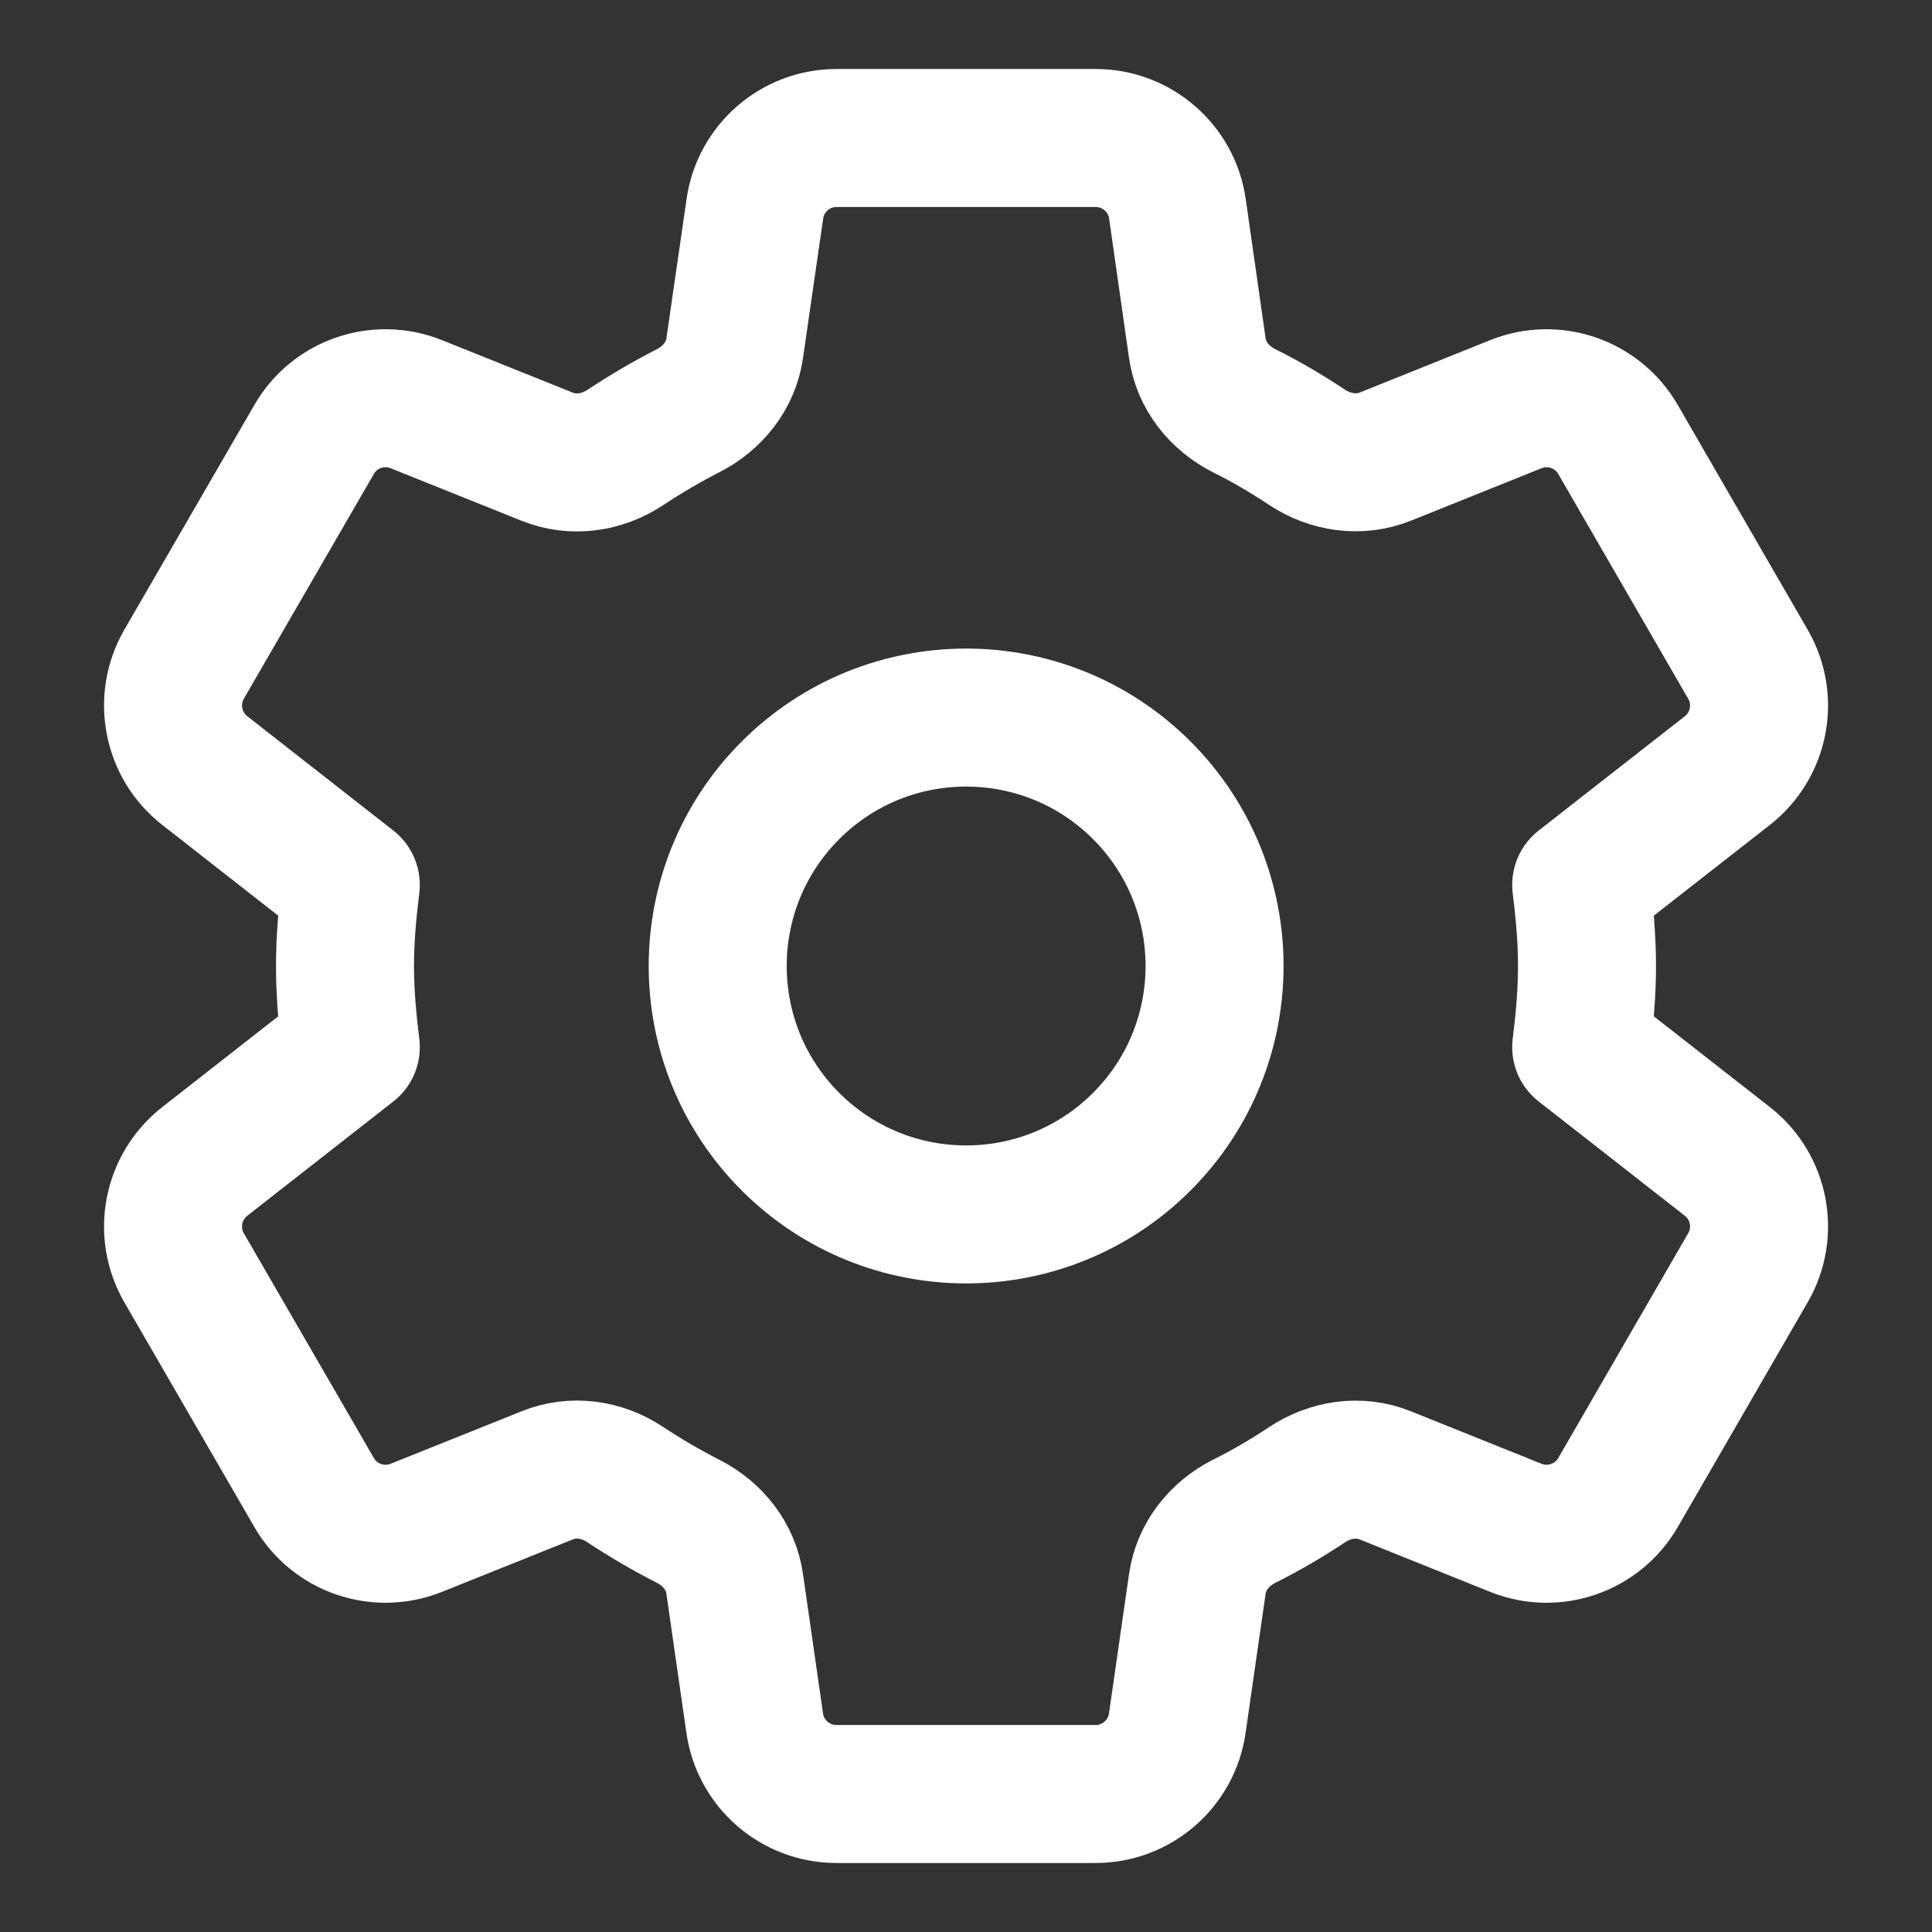 <svg width="14" height="14" viewBox="0 0 14 14" fill="none" xmlns="http://www.w3.org/2000/svg">
<rect x="0" y="0" width="14" height="14" fill="#333333" stroke="none"/>
<path d="M8.274 5.727C8.977 6.43 8.977 7.57 8.274 8.273C7.571 8.976 6.431 8.976 5.728 8.273C5.025 7.57 5.025 6.43 5.728 5.727C6.431 5.024 7.571 5.024 8.274 5.727" stroke="white" stroke-linecap="round" stroke-linejoin="round"/>
<path fill-rule="evenodd" clip-rule="evenodd" d="M2.5 7C2.5 7.198 2.518 7.396 2.542 7.588L1.484 8.416C1.249 8.6 1.185 8.929 1.334 9.187L2.276 10.815C2.424 11.073 2.74 11.182 3.017 11.071L3.965 10.691C4.152 10.615 4.361 10.645 4.529 10.757C4.676 10.854 4.828 10.943 4.985 11.023C5.165 11.115 5.296 11.278 5.324 11.478L5.469 12.487C5.511 12.781 5.764 13 6.061 13H7.939C8.236 13 8.489 12.781 8.531 12.487L8.676 11.479C8.704 11.279 8.836 11.114 9.017 11.023C9.174 10.945 9.325 10.856 9.471 10.759C9.64 10.647 9.85 10.615 10.038 10.691L10.984 11.071C11.26 11.182 11.576 11.073 11.725 10.815L12.666 9.187C12.816 8.929 12.752 8.599 12.517 8.416L11.458 7.588C11.482 7.396 11.5 7.198 11.5 7C11.5 6.802 11.482 6.604 11.458 6.412L12.517 5.584C12.752 5.4 12.816 5.071 12.666 4.813L11.725 3.185C11.576 2.927 11.26 2.818 10.984 2.929L10.038 3.309C9.85 3.384 9.64 3.353 9.471 3.241C9.325 3.144 9.174 3.055 9.017 2.977C8.836 2.886 8.704 2.721 8.676 2.521L8.532 1.513C8.49 1.219 8.237 1 7.94 1H6.062C5.764 1 5.512 1.219 5.47 1.513L5.324 2.523C5.296 2.722 5.164 2.886 4.985 2.977C4.828 3.057 4.676 3.147 4.529 3.244C4.36 3.355 4.152 3.385 3.964 3.309L3.017 2.929C2.74 2.818 2.424 2.927 2.276 3.185L1.334 4.813C1.185 5.071 1.249 5.401 1.484 5.584L2.542 6.412C2.518 6.604 2.5 6.802 2.5 7V7Z" stroke="white" stroke-linecap="round" stroke-linejoin="round"/>
</svg>
